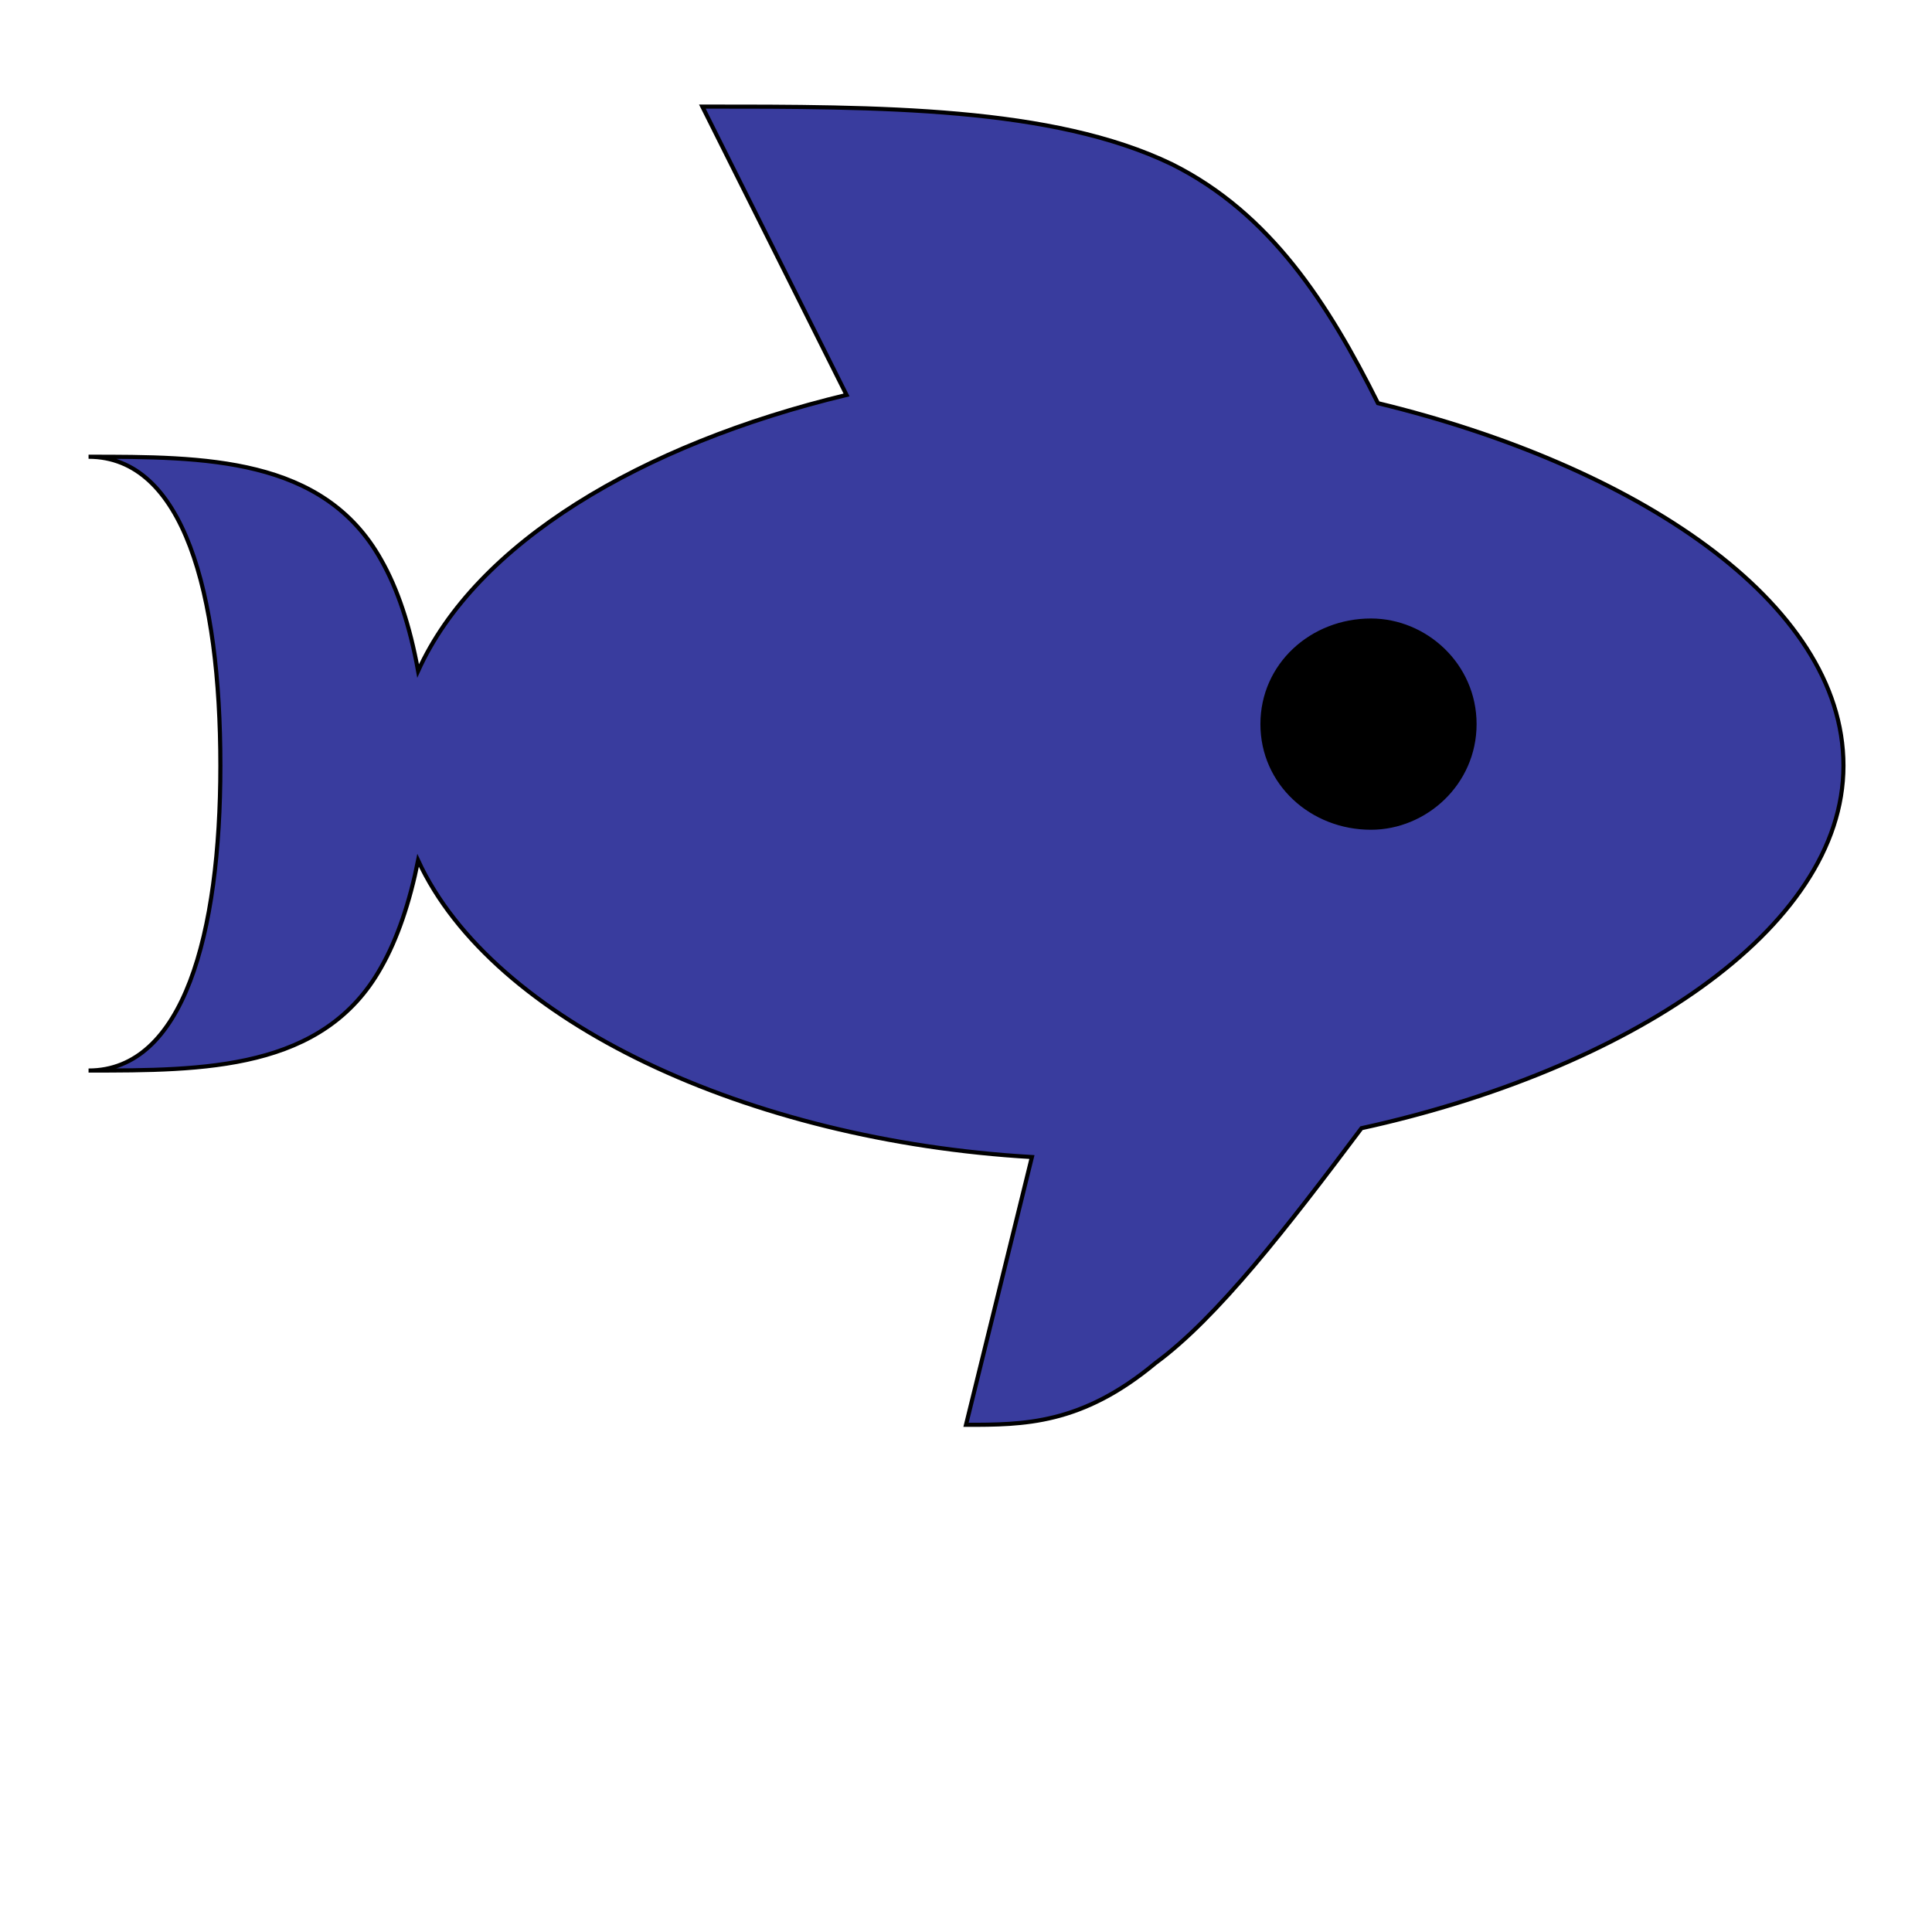 <svg id="bg_image_9" width="500" height="500" xmlns="http://www.w3.org/2000/svg" version="1.1" xmlns:xlink="http://www.w3.org/1999/xlink" xmlns:svgjs="http://svgjs.com/svgjs" class="bgs" preserveAspectRatio="xMidYMin slice"><defs id="SvgjsDefs6762"/><rect id="rect_image_9" width="100%" height="100%" fill="none"/><svg id="variation_9" preserveAspectRatio="xMidYMin meet" viewBox="0.4 64.4 511.2 384" style="overflow: visible;"><path id="c_9_l_0" d="M256 427L272 362C203 358 141 329 123 290C121 300 118 309 114 316C100 341 71 341 43 341C66 341 75 308 75 267C75 225 66 192 43 192C71 192 100 192 114 217C118 224 121 233 123 244C137 213 177 189 227 177L192 107C235 107 277 107 306 121C330 133 344 155 356 179C418 194 469 227 469 267C469 307 416 341 352 355C334 379 317 401 302 412C284 427 270 427 256 427Z " fill-rule="evenodd" fill="#393c9e" stroke-width="1" stroke="#000000" class="layer_0" transform="matrix(1.09,0,0,1.09,-23.04,-24.03)" data-scale="1.09"/><path id="c_9_l_1" d="M363 235C351 235 341 244 341 256C341 268 351 277 363 277C374 277 384 268 384 256C384 244 374 235 363 235Z " fill-rule="evenodd" fill="#000000" stroke-width="1" stroke="#000000" class="layer_1" transform="matrix(1.3,0,0,1.3,-108.75,-76.8)" data-scale="1.30"/></svg></svg>